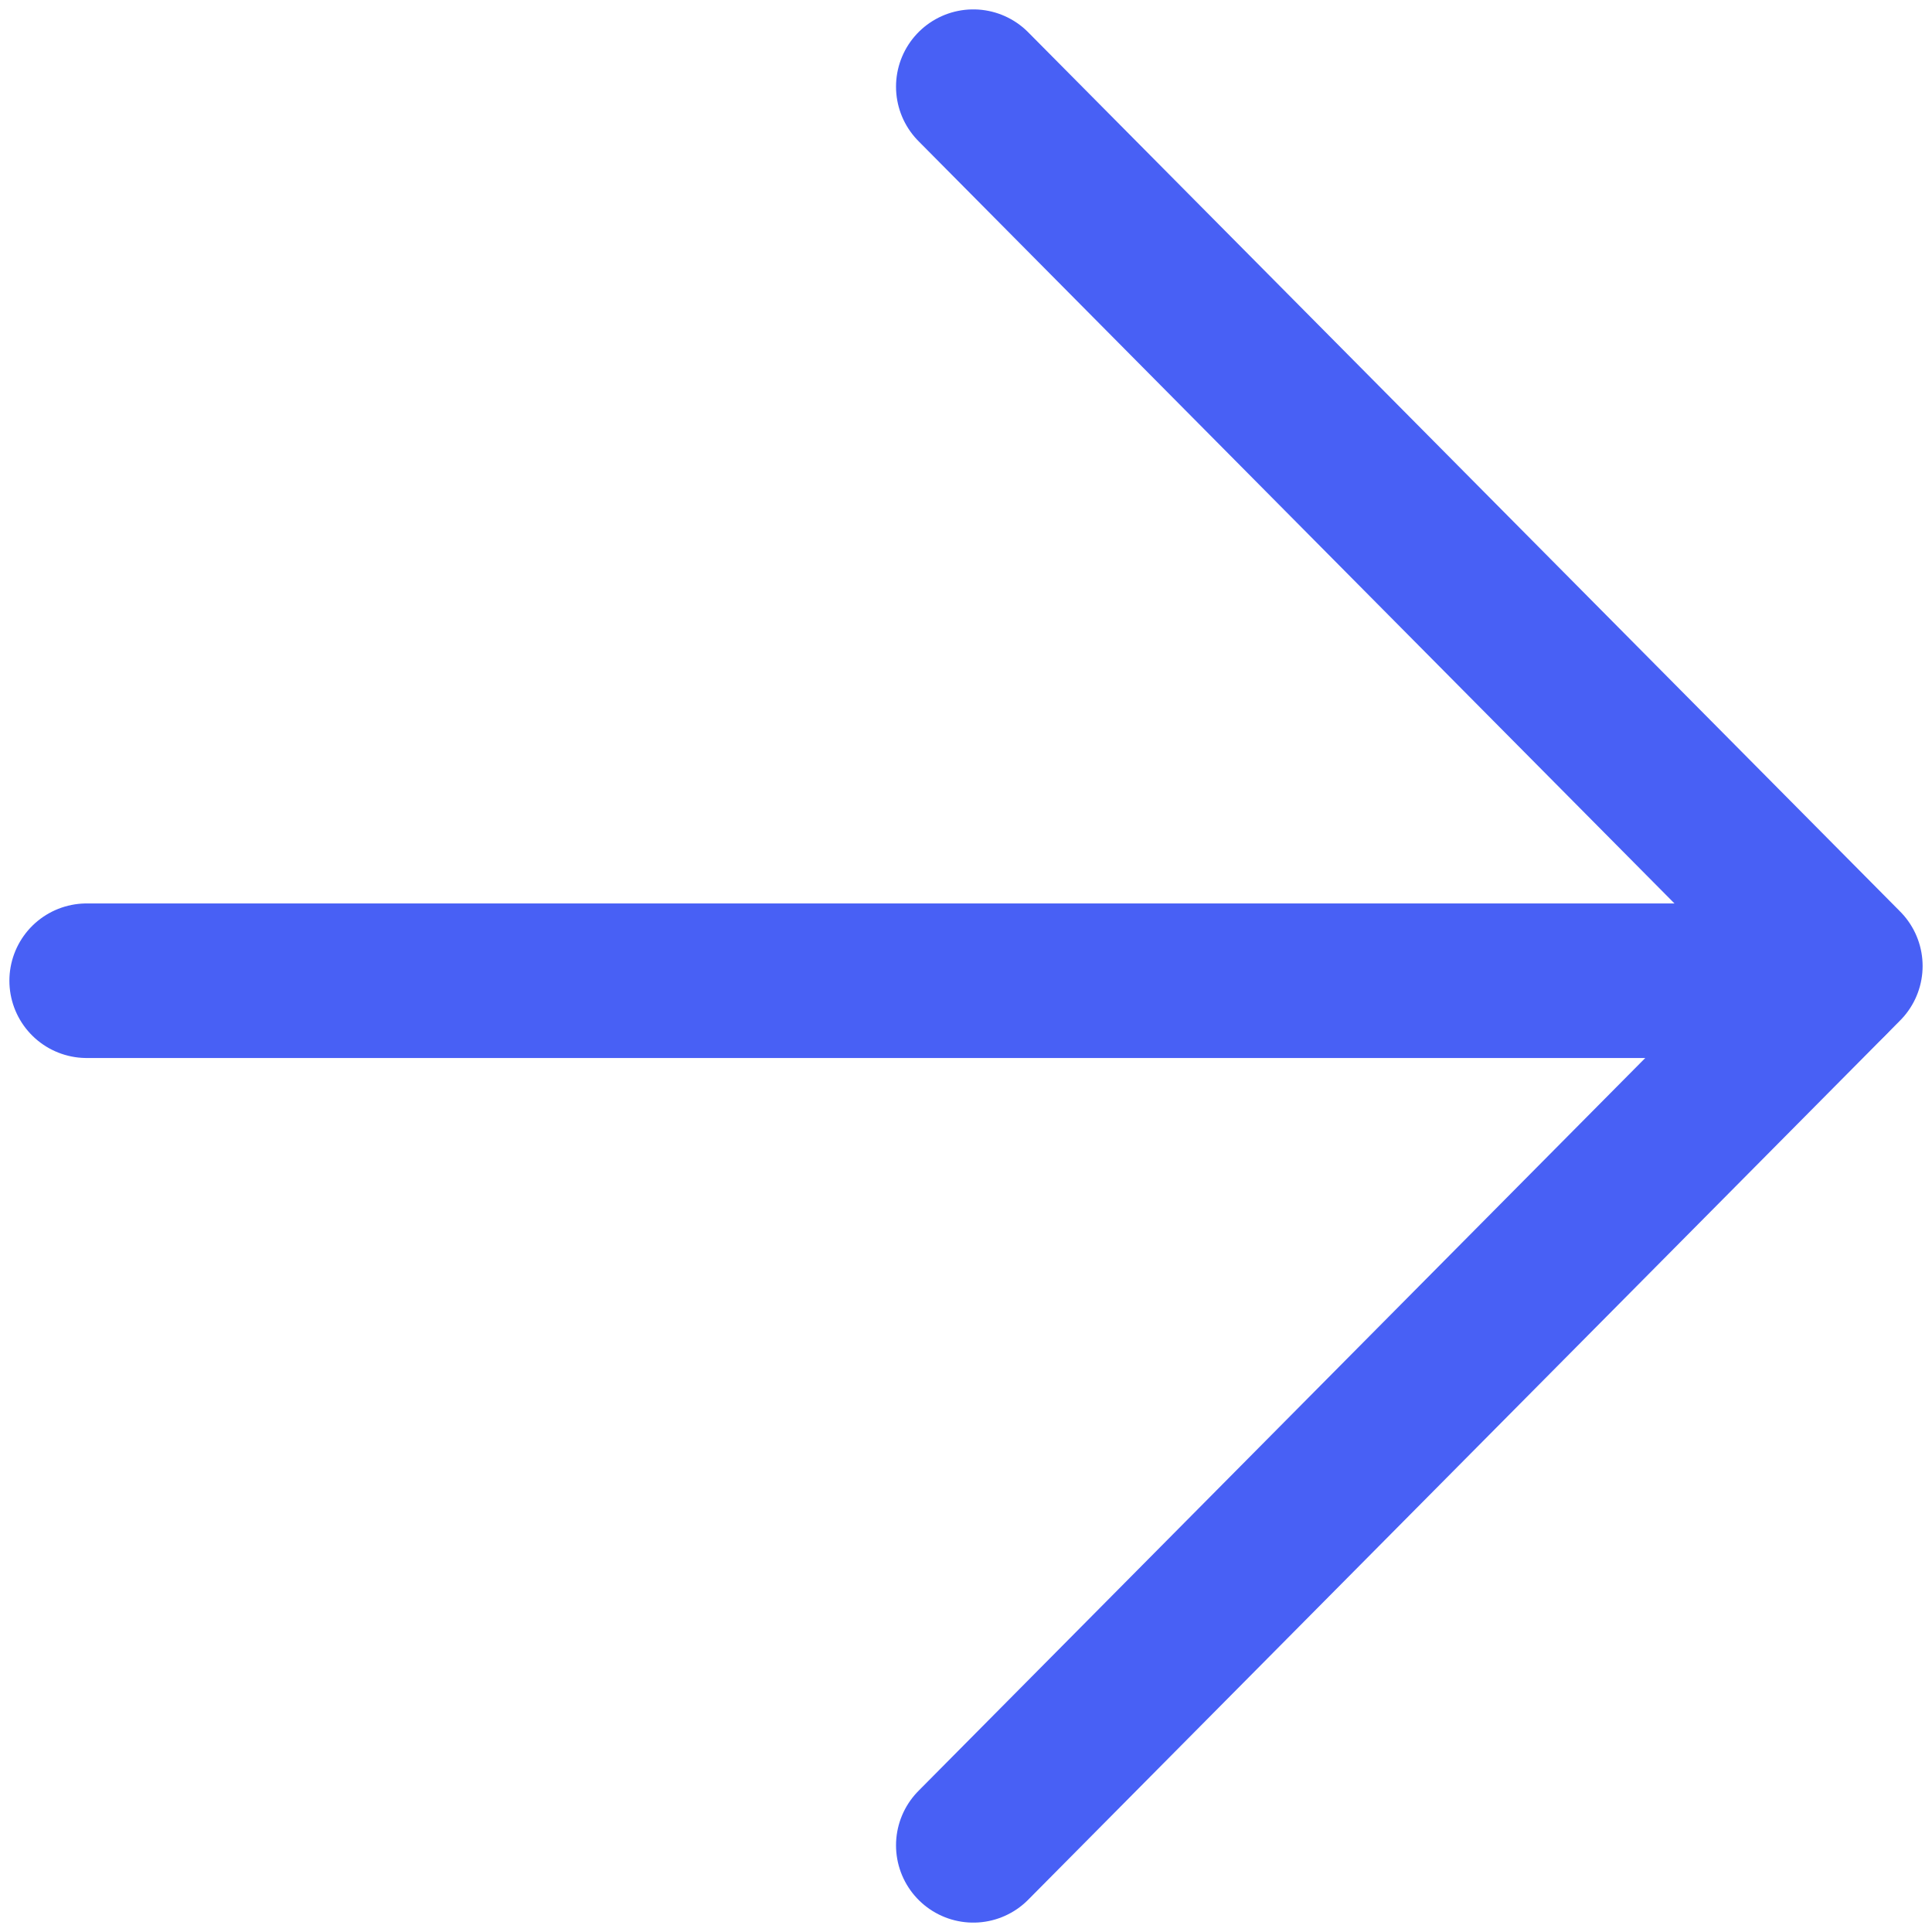 <?xml version="1.0" encoding="UTF-8"?> <svg xmlns="http://www.w3.org/2000/svg" width="50" height="50" viewBox="0 0 50 50" fill="none"> <g clip-path="url(#clip0_1981_169)"> <path d="M2.243 25.381H47.373" stroke="#4860F5" stroke-width="4" stroke-miterlimit="10" stroke-linecap="round" stroke-linejoin="round"></path> <path d="M25.189 47.757L47.757 25L25.189 2.243" stroke="#4860F5" stroke-width="4" stroke-miterlimit="10" stroke-linecap="round" stroke-linejoin="round"></path> </g> <defs> <clipPath id="clip0_1981_169"> <rect width="50" height="50" fill="white"></rect> </clipPath> </defs> </svg> 